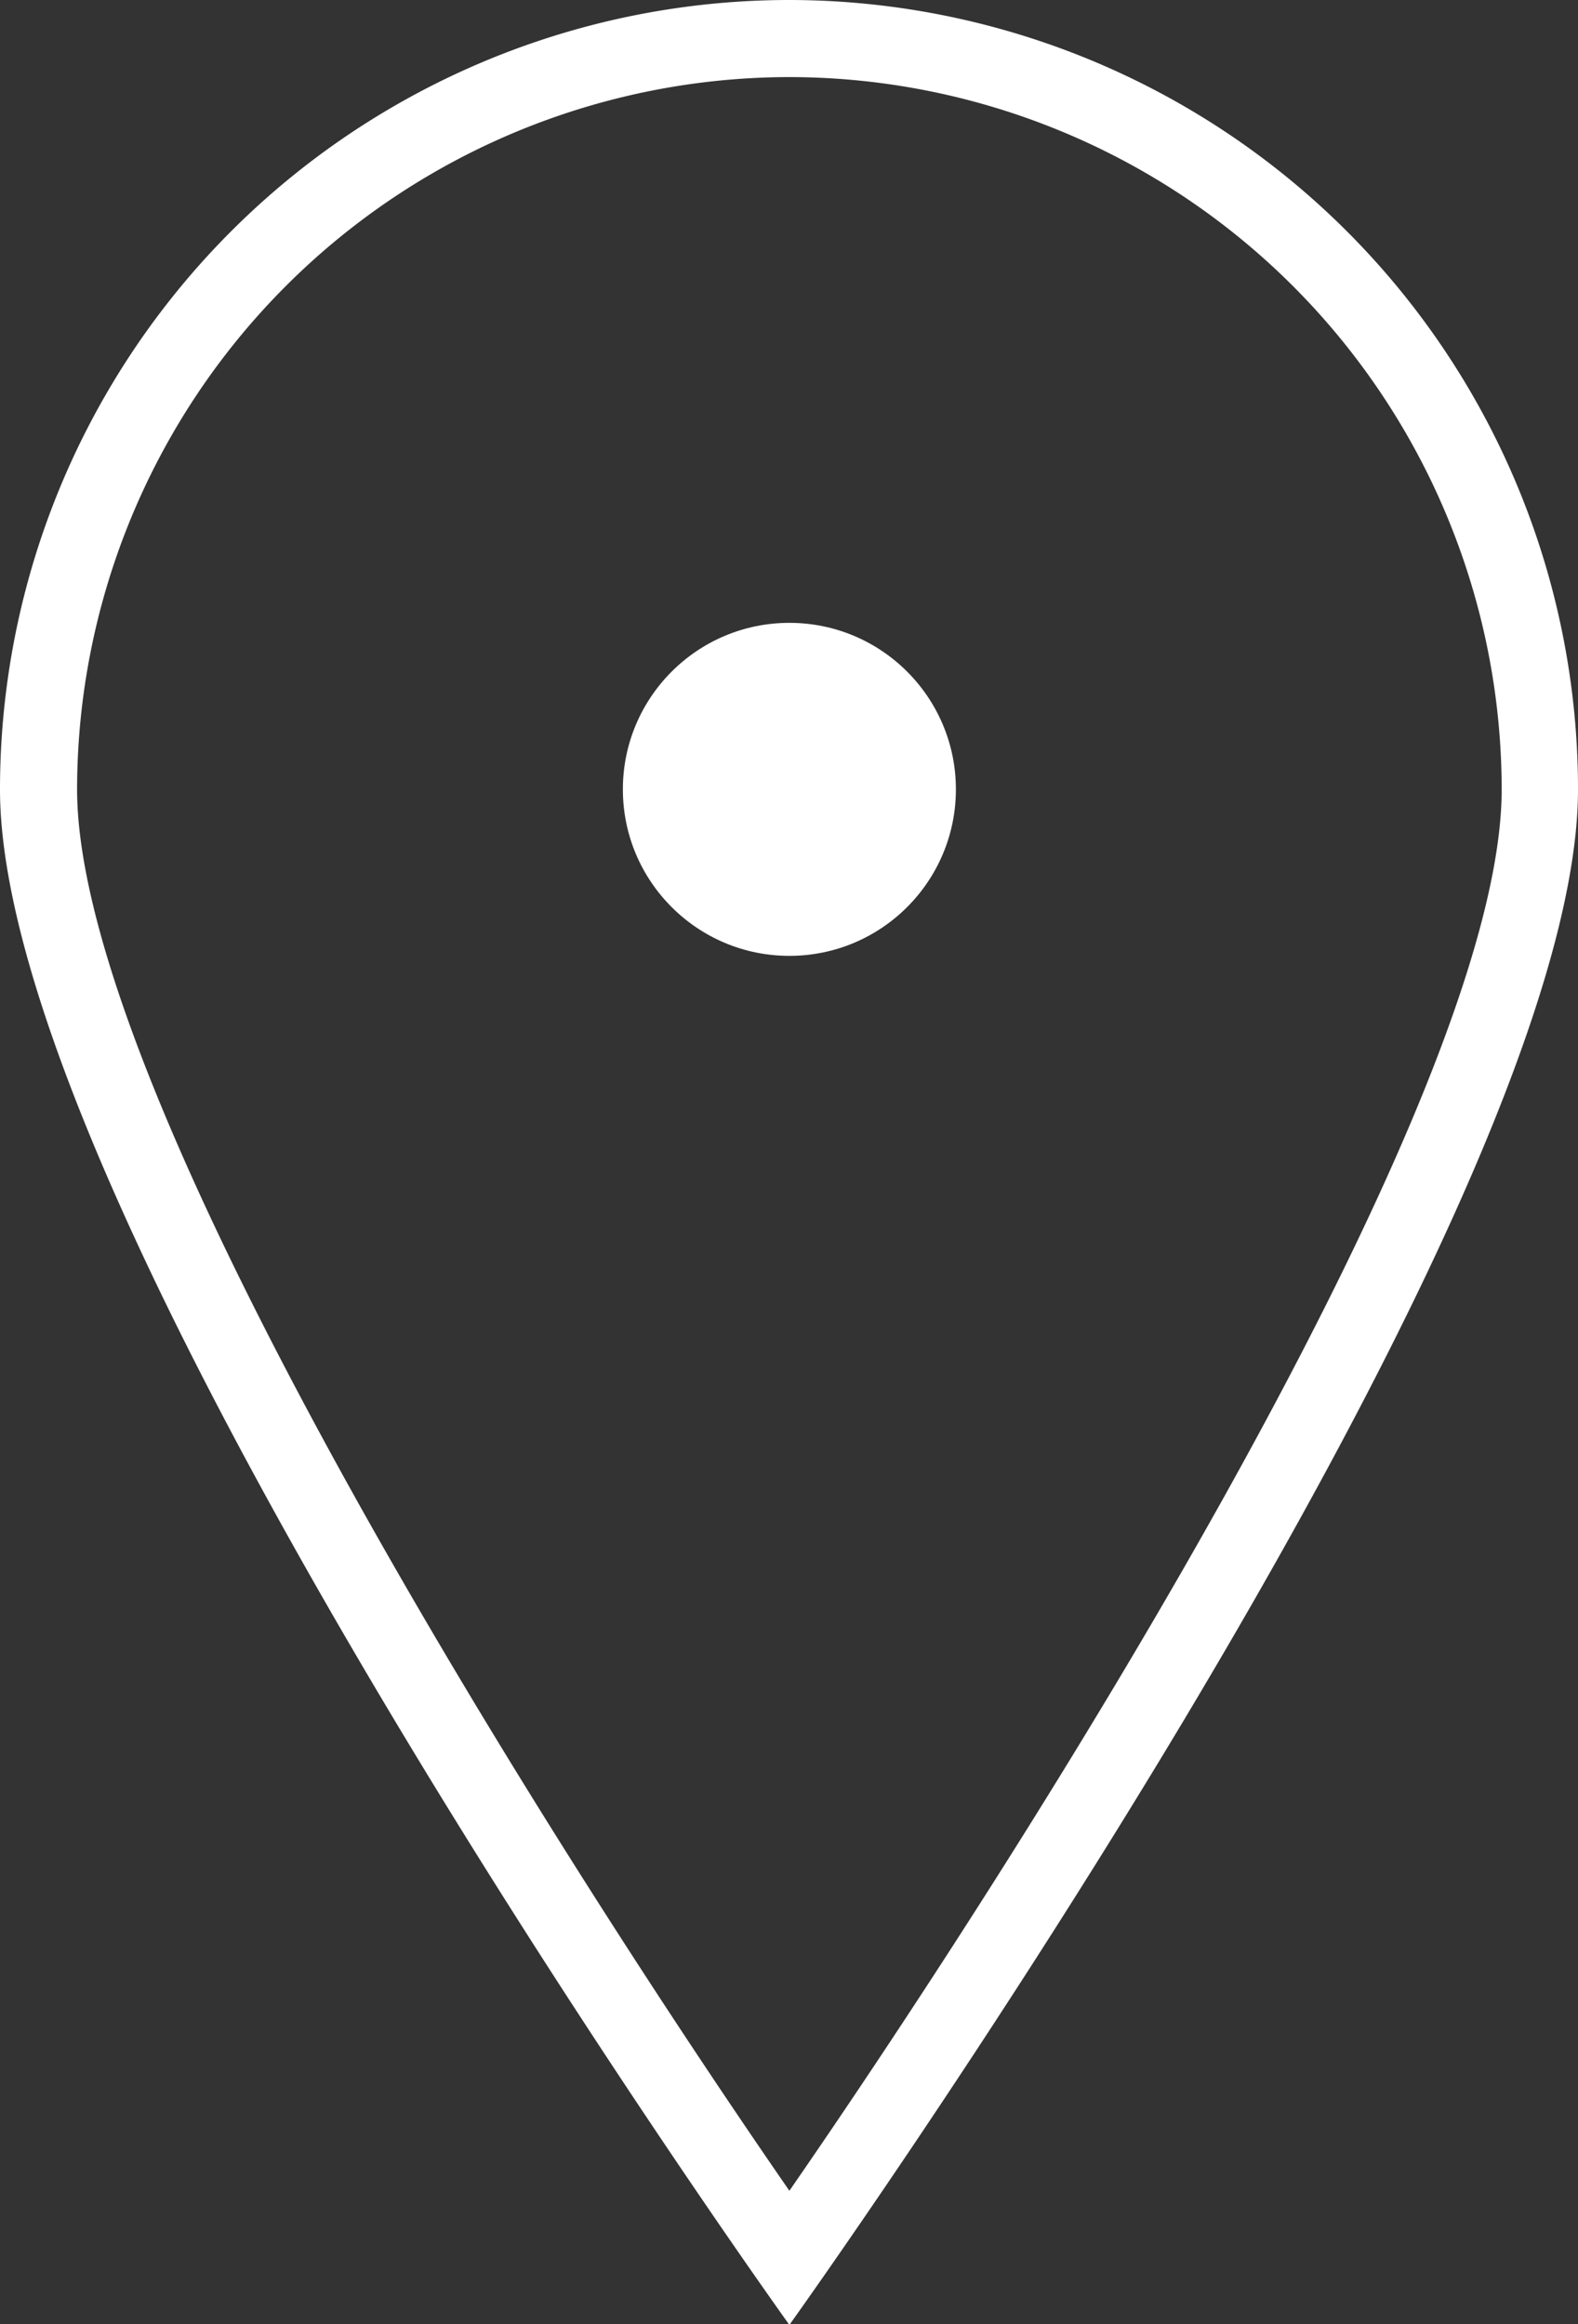<svg xmlns="http://www.w3.org/2000/svg" viewBox="0 0 20.47 30.15"><rect x="0" y="0" width="20.47" height="30.15" fill="#333333" stroke="none"/><defs><style>.cls-1{fill:#fff;}</style></defs><title>ico_map_head</title><g id="レイヤー_2" data-name="レイヤー 2"><g id="レイヤー_6" data-name="レイヤー 6"><path class="cls-1" d="M10.24,1a9.25,9.25,0,0,1,9.24,9.24c0,4-6.06,13.58-9.24,18.18C7.06,23.82,1,14.23,1,10.24A9.25,9.25,0,0,1,10.24,1m0-1A10.24,10.24,0,0,0,0,10.24c0,5.65,10.24,19.92,10.24,19.92S20.47,15.89,20.47,10.24A10.24,10.24,0,0,0,10.24,0Z"/><circle class="cls-1" cx="10.24" cy="10.24" r="2.16"/></g></g></svg>